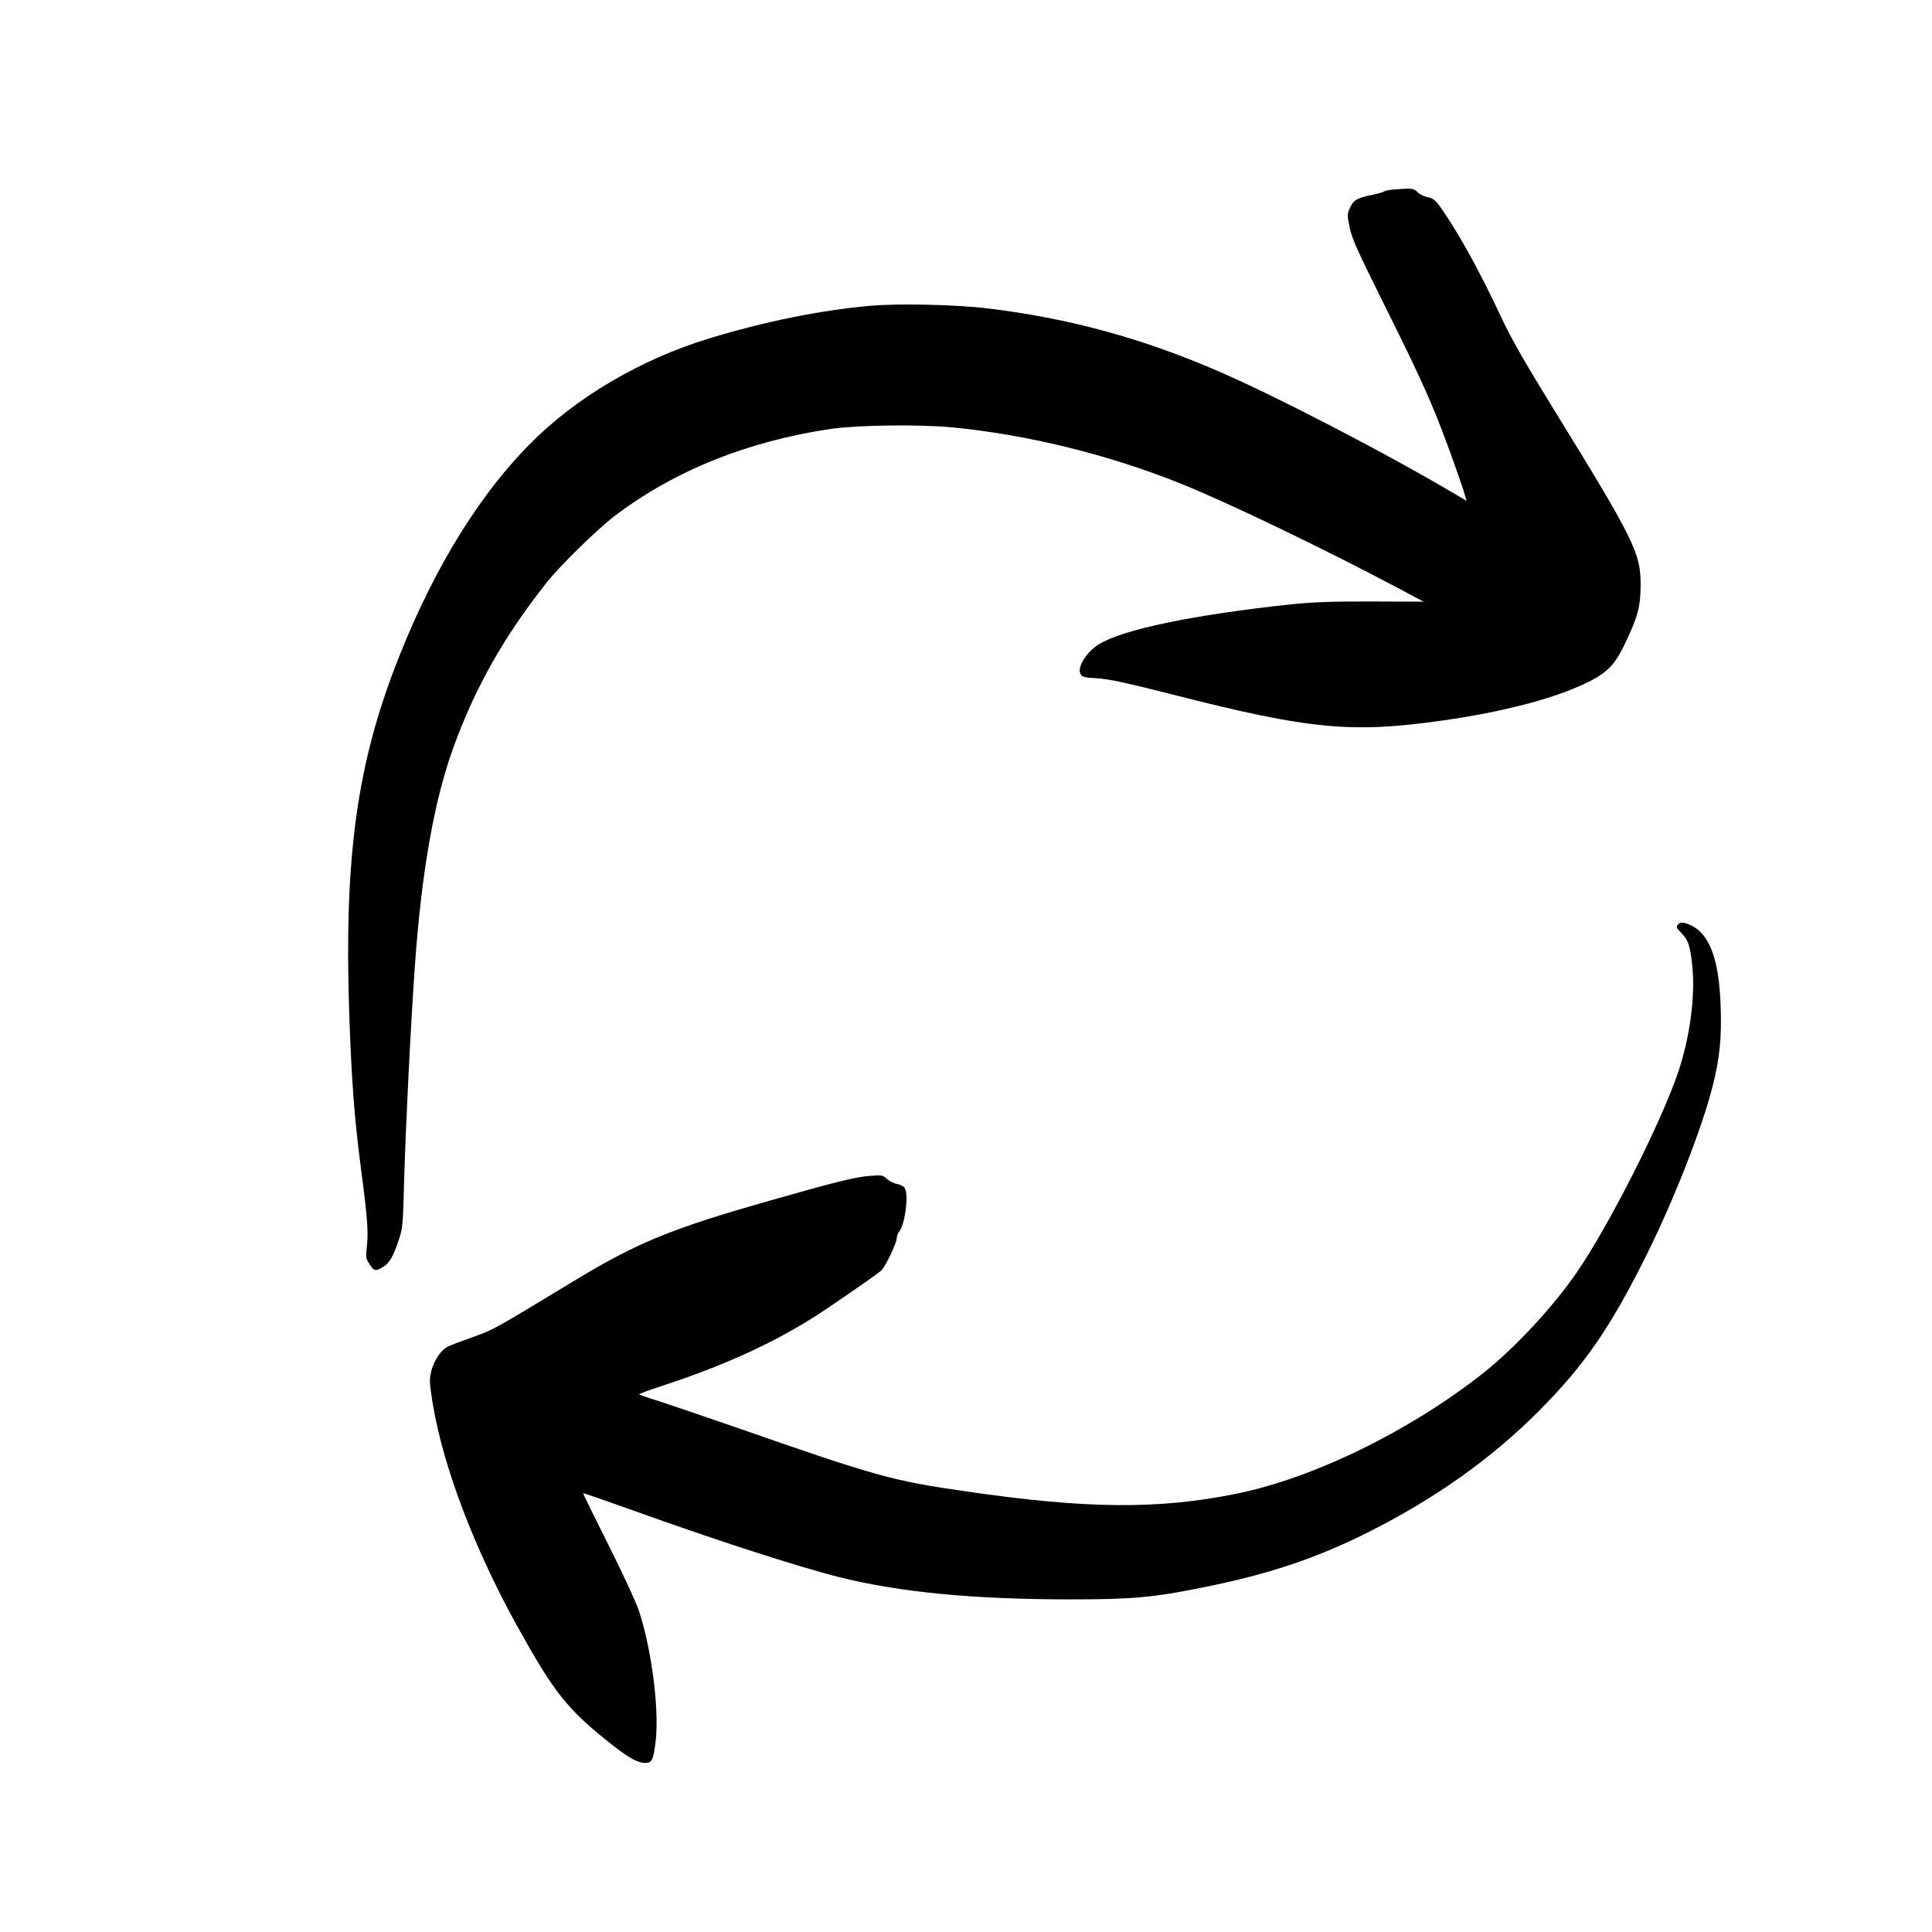<svg width="48" height="48" viewBox="0 0 48 48" fill="none" xmlns="http://www.w3.org/2000/svg">
<path  d="M34.62 4.708C34.513 4.72 34.404 4.74 34.38 4.76C34.361 4.776 34.233 4.812 34.1 4.84C33.717 4.916 33.629 4.968 33.541 5.16C33.468 5.324 33.468 5.34 33.532 5.656C33.589 5.928 33.721 6.224 34.377 7.54C35.197 9.188 35.48 9.8 35.821 10.68C36.017 11.188 36.328 12.064 36.404 12.328L36.437 12.444L36.288 12.356C34.505 11.292 31.68 9.828 30.189 9.188C28.32 8.388 26.524 7.9 24.52 7.66C23.761 7.568 22.34 7.536 21.64 7.596C20.424 7.7 18.992 7.988 17.62 8.408C15.912 8.928 14.289 9.884 13.14 11.056C11.8 12.42 10.64 14.368 9.756 16.728C8.844 19.168 8.552 21.46 8.676 25.16C8.732 26.836 8.808 27.816 8.964 29C9.124 30.208 9.156 30.6 9.116 30.956C9.084 31.24 9.088 31.268 9.18 31.408C9.296 31.584 9.332 31.588 9.512 31.48C9.676 31.38 9.764 31.232 9.9 30.824C10.008 30.512 10.012 30.46 10.044 29.22C10.085 27.888 10.2 25.52 10.305 24.04C10.469 21.688 10.78 19.912 11.261 18.58C11.805 17.084 12.508 15.832 13.576 14.48C13.912 14.052 14.836 13.152 15.28 12.812C16.761 11.692 18.569 10.964 20.64 10.656C21.312 10.56 22.808 10.54 23.64 10.616C25.512 10.796 27.505 11.284 29.308 12.004C30.497 12.48 32.916 13.644 34.812 14.652L35.368 14.948L34.072 14.944C33.089 14.94 32.617 14.96 32.1 15.012C29.657 15.272 27.884 15.64 27.293 16.012C26.985 16.208 26.756 16.58 26.845 16.744C26.884 16.82 26.933 16.832 27.253 16.852C27.537 16.868 27.956 16.956 29.12 17.252C32.548 18.128 33.581 18.224 35.877 17.896C37.141 17.716 38.288 17.436 39.056 17.124C39.844 16.8 40.077 16.608 40.356 16.024C40.693 15.328 40.761 15.072 40.761 14.516C40.761 13.736 40.593 13.396 38.584 10.14C37.844 8.936 37.544 8.412 37.276 7.836C36.816 6.852 36.312 5.924 35.916 5.336C35.672 4.968 35.629 4.928 35.456 4.896C35.377 4.88 35.273 4.828 35.221 4.776C35.12 4.676 35.093 4.672 34.62 4.708Z" fill="black"/>
<path  d="M41.681 22.98C41.641 23.028 41.657 23.06 41.761 23.168C41.945 23.352 41.997 23.504 42.045 24.008C42.121 24.756 41.985 25.764 41.701 26.616C41.281 27.872 39.973 30.456 39.169 31.62C38.577 32.48 37.629 33.496 36.853 34.112C35.025 35.556 32.617 36.732 30.693 37.116C28.769 37.504 26.989 37.488 24.021 37.056C22.157 36.788 21.813 36.692 18.241 35.448C17.481 35.184 16.641 34.9 16.373 34.812C16.101 34.728 15.881 34.652 15.881 34.64C15.881 34.628 16.121 34.54 16.413 34.444C18.117 33.888 19.445 33.264 20.597 32.476C21.341 31.972 21.817 31.636 21.897 31.564C21.993 31.48 22.281 30.876 22.281 30.756C22.281 30.708 22.305 30.636 22.337 30.604C22.481 30.436 22.581 29.704 22.481 29.52C22.457 29.476 22.377 29.432 22.289 29.416C22.209 29.404 22.093 29.344 22.033 29.288C21.929 29.192 21.913 29.192 21.593 29.216C21.225 29.248 20.729 29.372 19.061 29.848C16.685 30.524 15.825 30.876 14.281 31.812C12.221 33.06 12.261 33.036 11.745 33.22C11.465 33.32 11.185 33.424 11.121 33.46C10.889 33.58 10.681 33.984 10.681 34.316C10.681 34.404 10.717 34.676 10.761 34.928C11.025 36.476 11.789 38.476 12.825 40.356C13.773 42.068 14.093 42.472 15.221 43.36C15.629 43.68 15.849 43.8 16.033 43.8C16.201 43.8 16.237 43.72 16.293 43.228C16.377 42.444 16.189 40.98 15.877 40.028C15.809 39.82 15.477 39.1 15.117 38.384C14.765 37.684 14.481 37.104 14.489 37.1C14.497 37.092 15.053 37.284 15.721 37.524C17.757 38.256 19.829 38.928 20.853 39.184C22.337 39.556 24.173 39.736 26.581 39.736C28.125 39.736 28.649 39.692 29.901 39.436C31.517 39.112 32.685 38.72 33.961 38.084C35.637 37.244 37.021 36.264 38.205 35.084C39.361 33.928 40.021 32.972 40.917 31.16C41.593 29.8 42.277 28.048 42.541 27.02C42.725 26.308 42.777 25.8 42.749 25C42.709 23.812 42.469 23.18 41.973 22.972C41.809 22.904 41.741 22.904 41.681 22.98Z" fill="black"/>
</svg>

